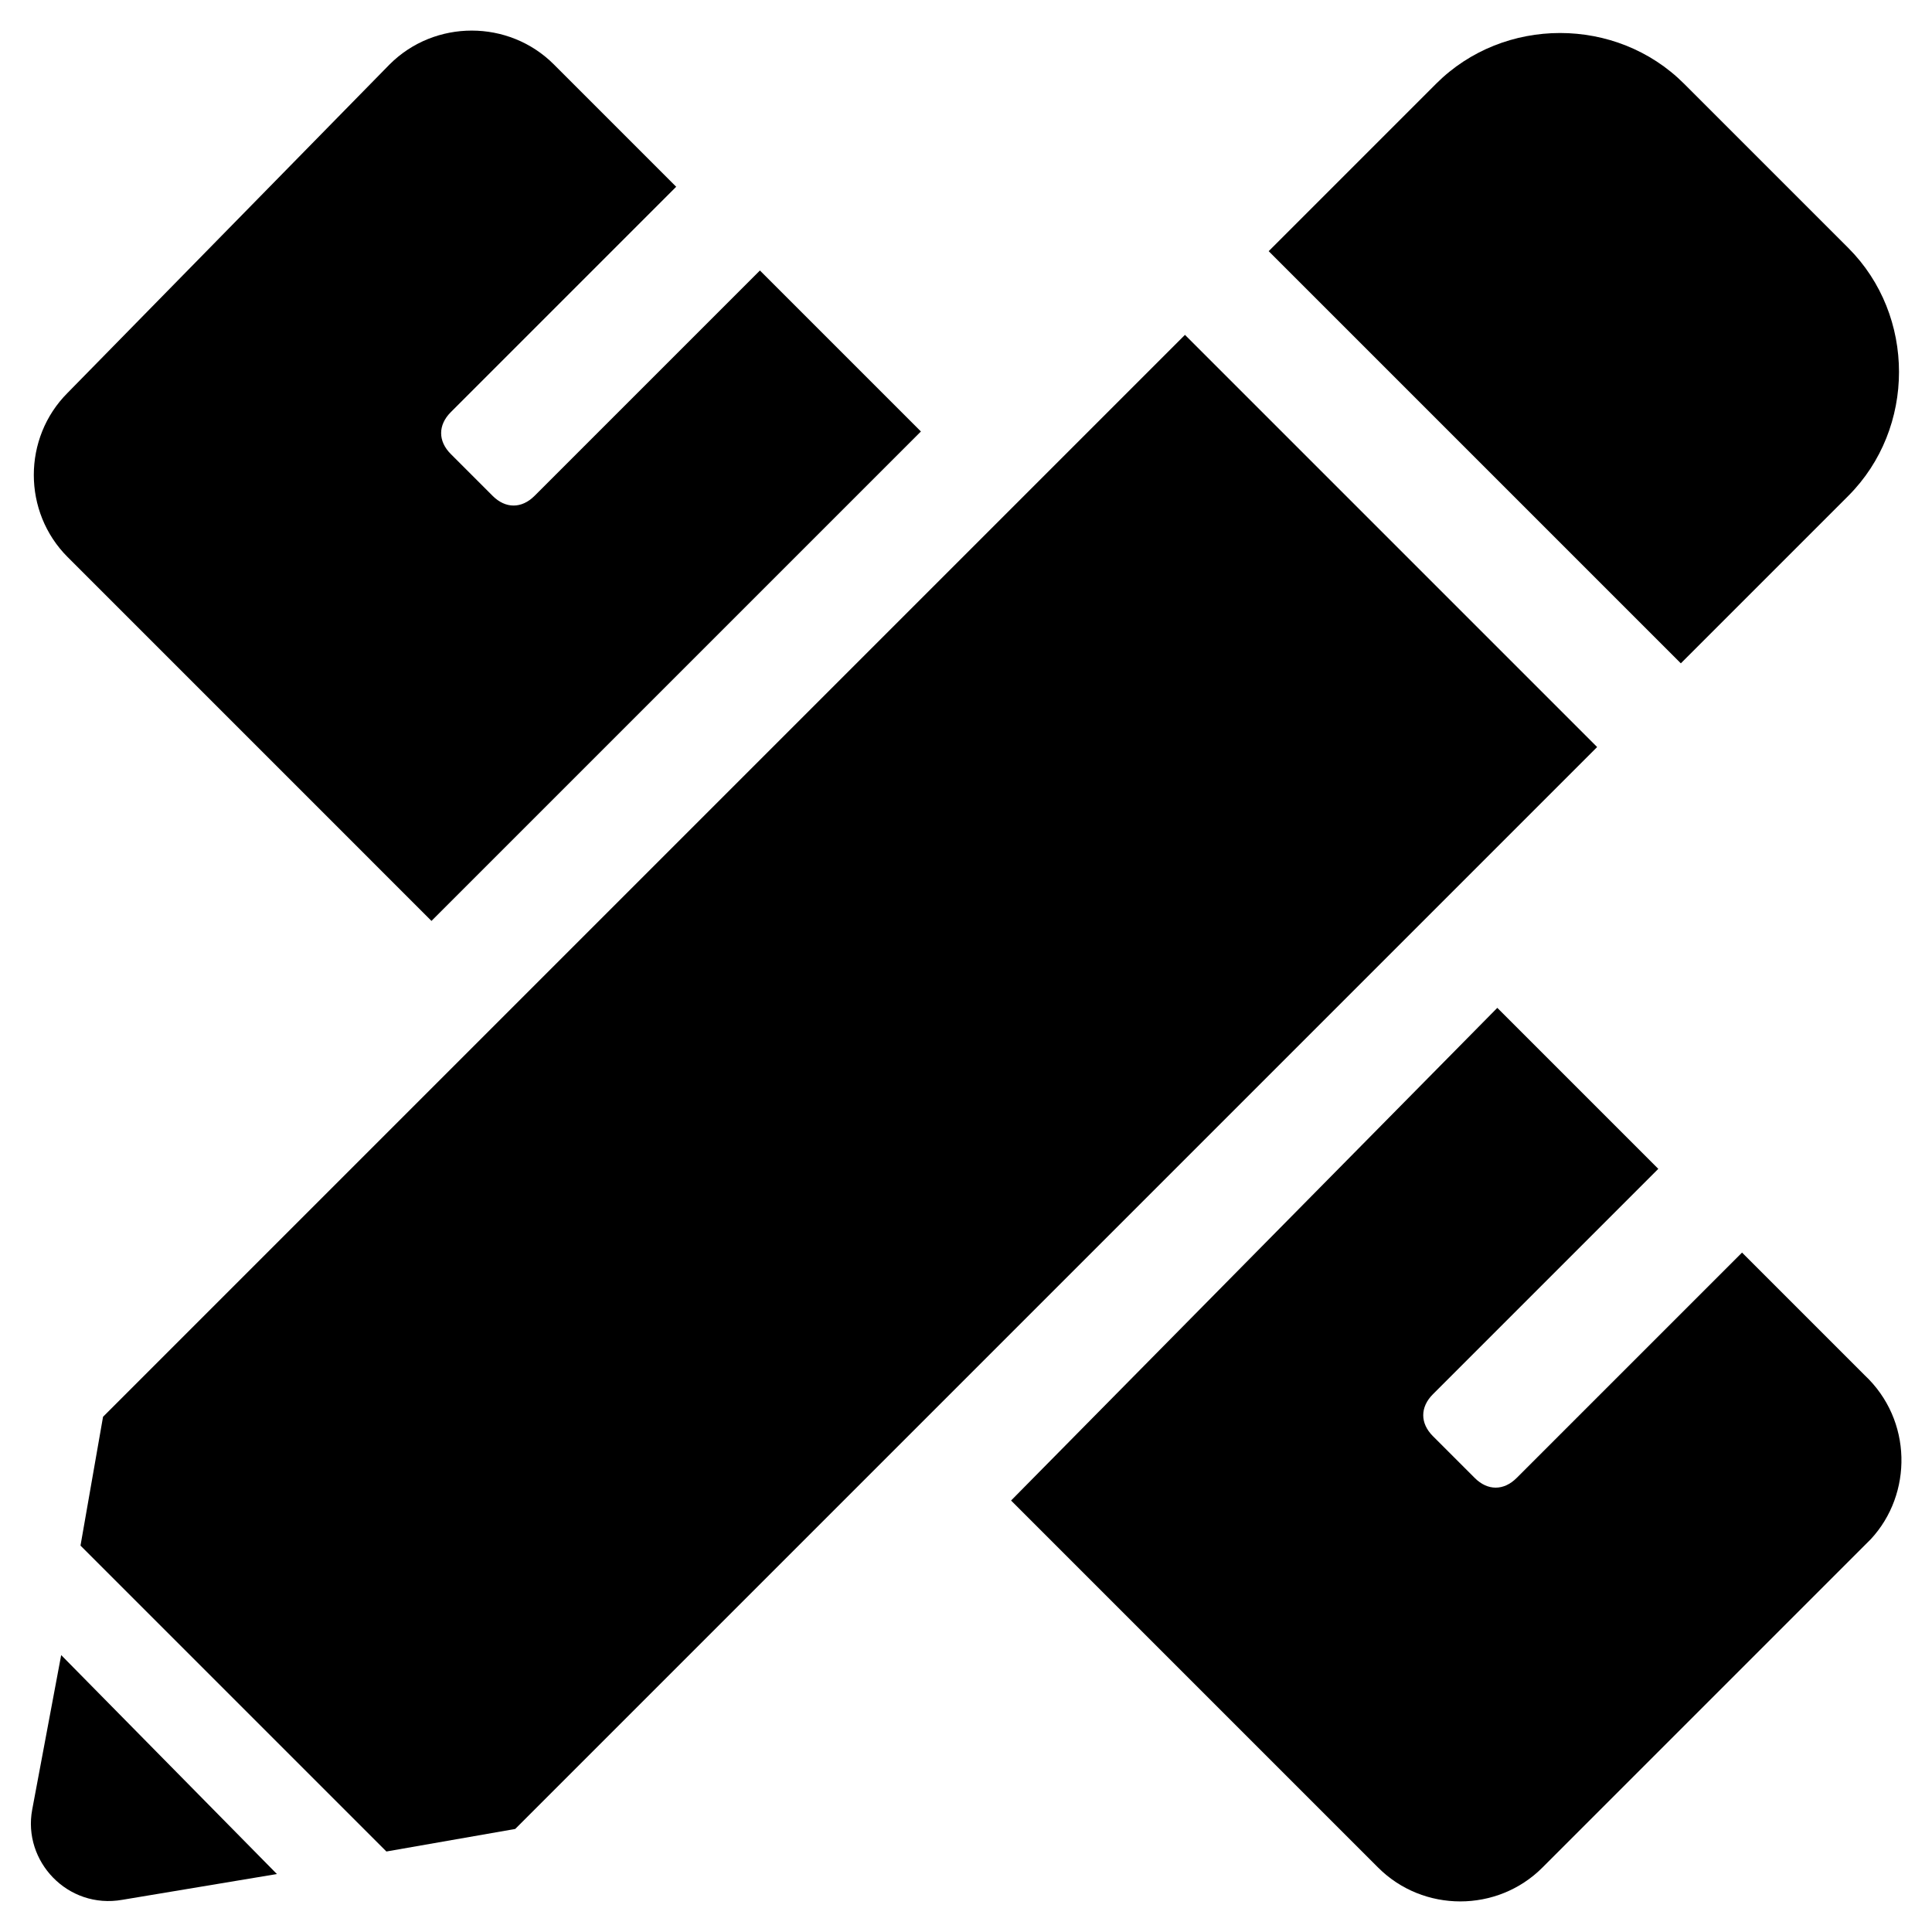 <?xml version="1.0" encoding="UTF-8"?>
<svg xmlns="http://www.w3.org/2000/svg" xmlns:xlink="http://www.w3.org/1999/xlink" version="1.1" id="Camada_1" x="0px" y="0px" viewBox="0 0 60 60" style="enable-background:new 0 0 60 60;" xml:space="preserve">
<g>
	<path d="M57.9,42.7l-3.8-3.8l-7,7c-0.4,0.4-0.9,0.4-1.3,0l-1.3-1.3c-0.4-0.4-0.4-0.9,0-1.3l7-7l-5-5L31.4,46.6l11.4,11.4   c1.4,1.4,3.7,1.4,5.1,0l10.2-10.2C59.4,46.4,59.4,44.1,57.9,42.7z"></path>
	<path d="M57.4,15.4c2.1-2.1,2.1-5.6,0-7.7l-5.1-5.1c-2.1-2.1-5.6-2.1-7.7,0l-5.2,5.2l12.8,12.8L57.4,15.4z"></path>
	<path d="M13.4,28.6l15.2-15.2l-5-5l-7,7c-0.4,0.4-0.9,0.4-1.3,0c0,0,0,0,0,0l-1.3-1.3c-0.4-0.4-0.4-0.9,0-1.3l7-7l-3.8-3.8   c-1.4-1.4-3.7-1.4-5.1,0L2.1,12.2c-1.4,1.4-1.4,3.7,0,5.1L13.4,28.6z"></path>
	<path d="M1.9,51.4L1,56.2c-0.3,1.6,1.1,3.1,2.8,2.8l4.8-0.8L1.9,51.4z"></path>
	<polygon points="36.8,10.4 3.2,44 2.5,48 12,57.5 16,56.8 49.6,23.2  "></polygon>
</g>
</svg>

